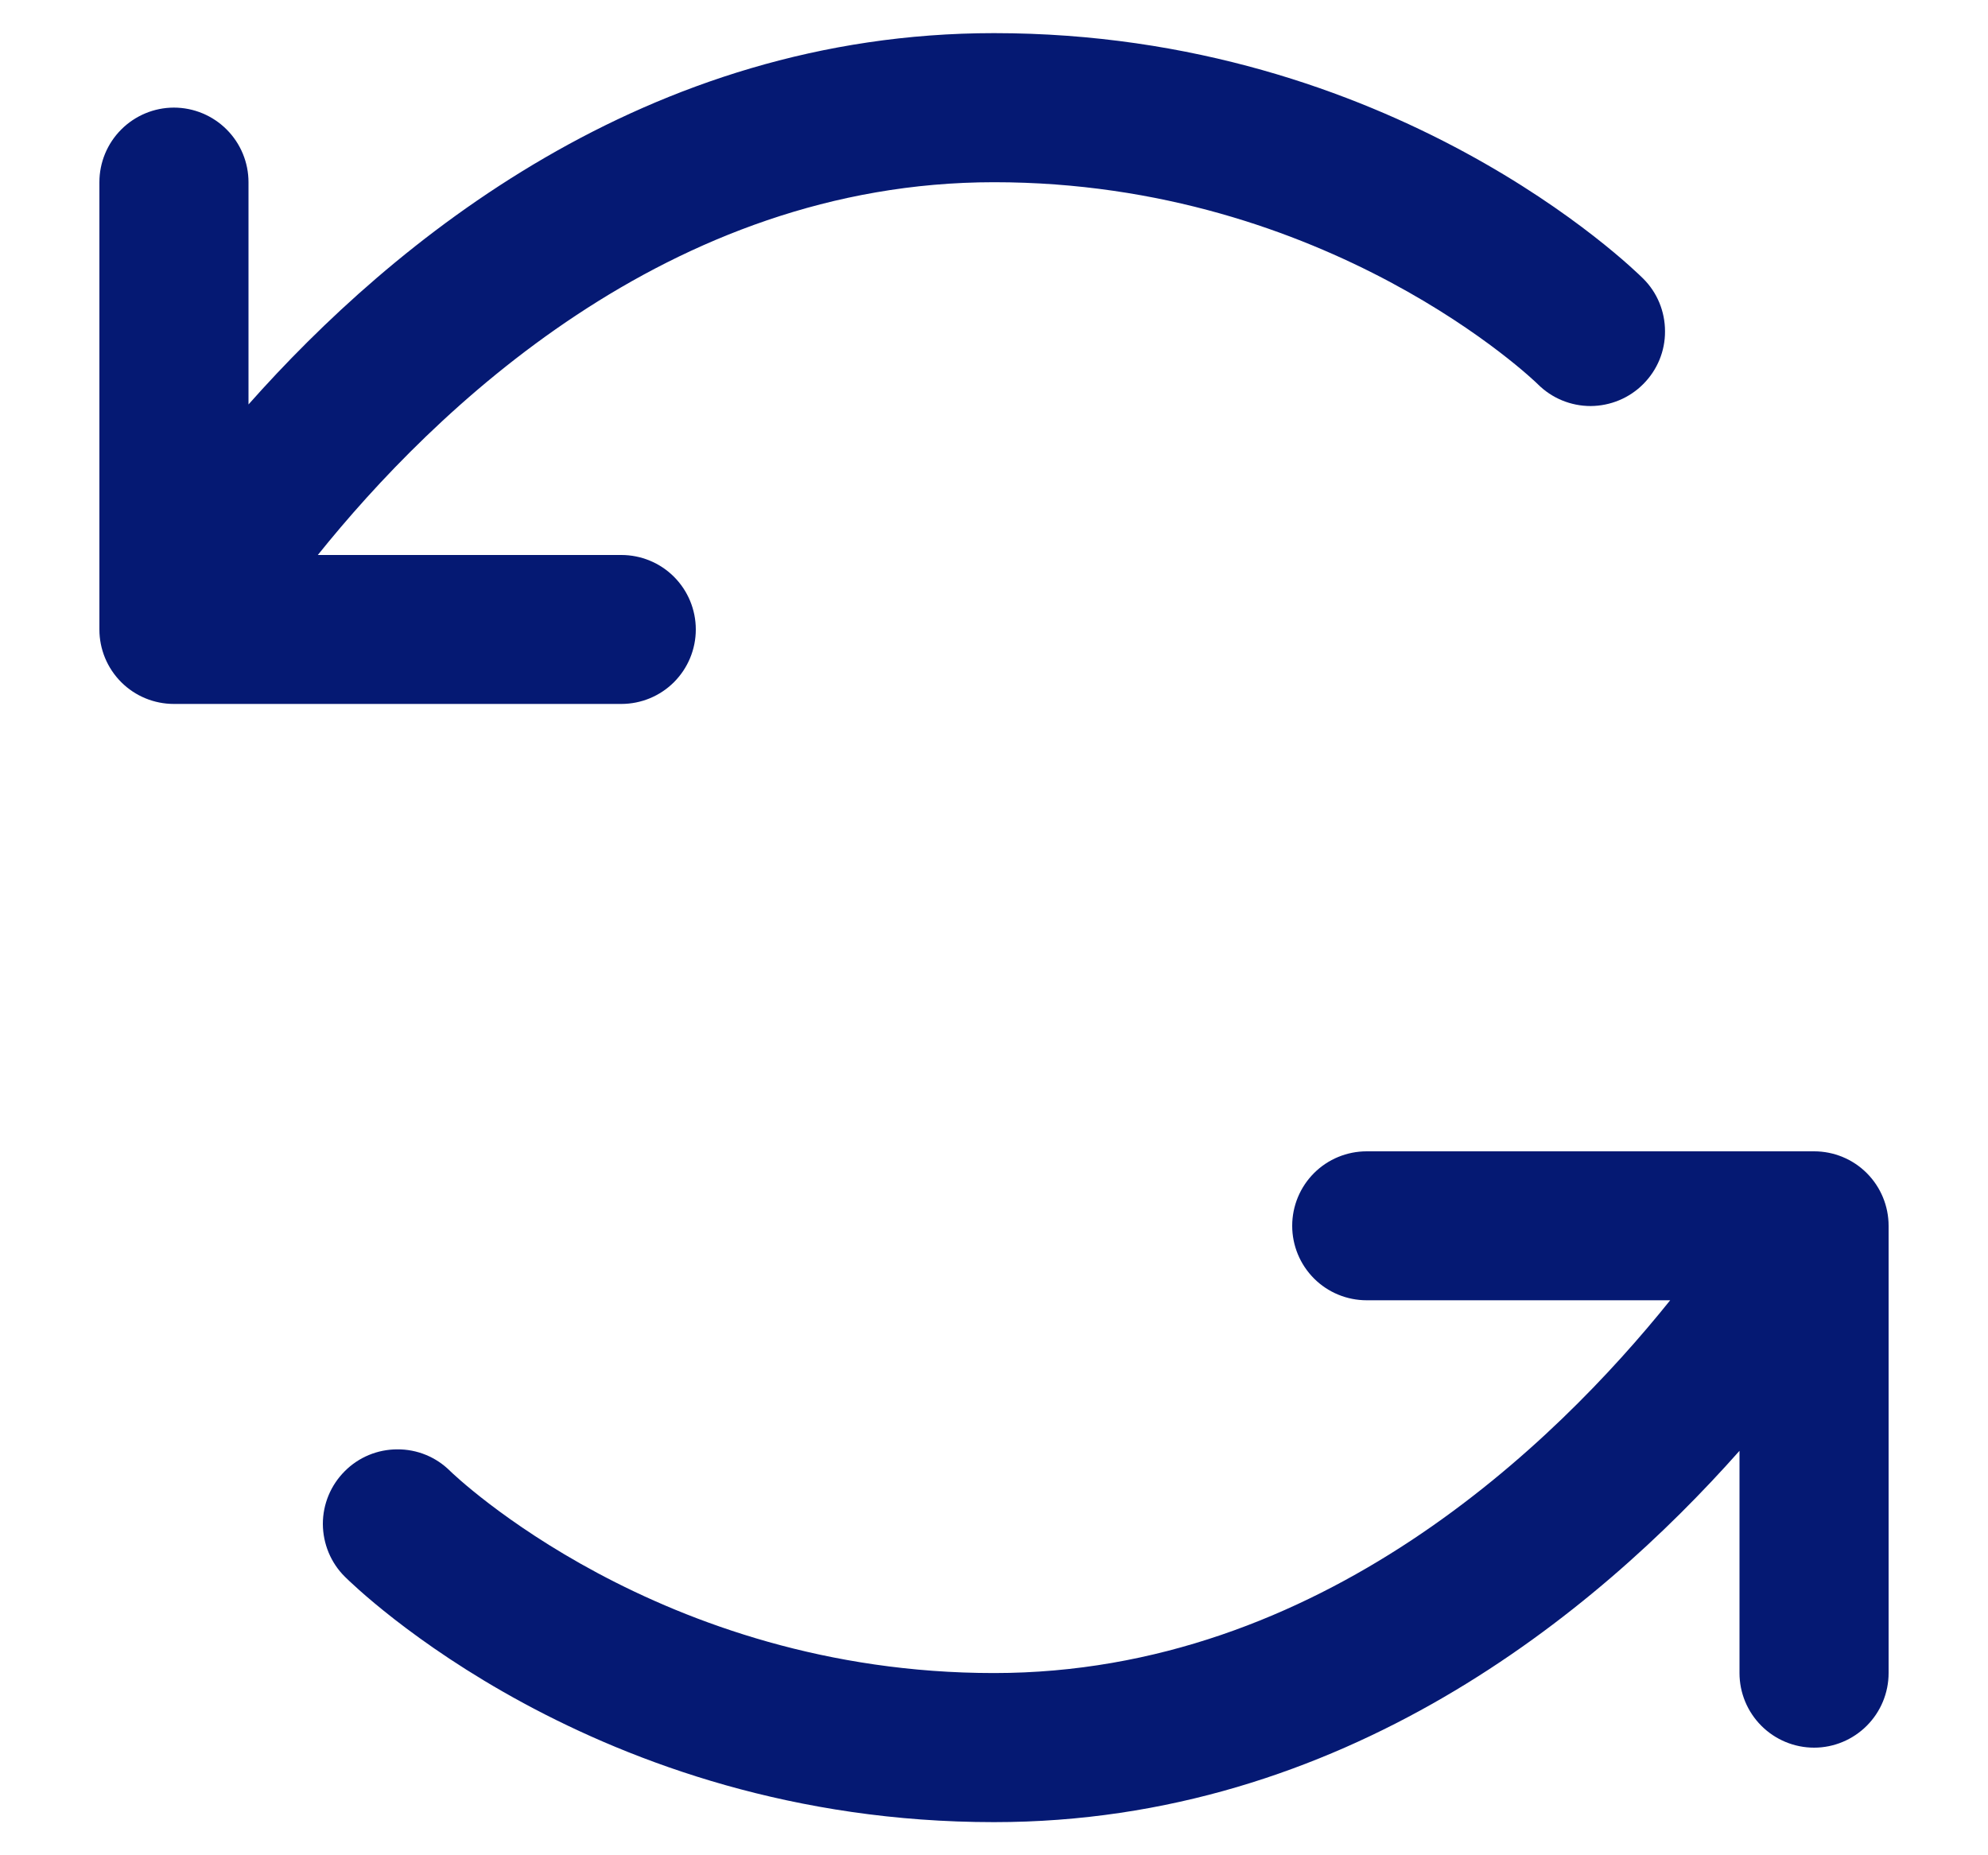 <svg width="15" height="14" viewBox="0 0 15 14" fill="none" xmlns="http://www.w3.org/2000/svg">
<path d="M4.688 5.312H1.312C1.163 5.312 1.02 5.253 0.915 5.148C0.809 5.042 0.75 4.899 0.75 4.75V1.375C0.75 1.226 0.809 1.083 0.915 0.977C1.02 0.872 1.163 0.812 1.312 0.812C1.462 0.812 1.605 0.872 1.71 0.977C1.816 1.083 1.875 1.226 1.875 1.375V3.052C2.963 1.825 4.871 0.25 7.5 0.25C10.511 0.25 12.322 2.027 12.398 2.102C12.504 2.207 12.563 2.35 12.563 2.5C12.564 2.649 12.505 2.792 12.399 2.898C12.294 3.004 12.151 3.063 12.002 3.064C11.852 3.064 11.709 3.005 11.603 2.899C11.585 2.88 10.026 1.375 7.5 1.375C5.039 1.375 3.265 3.108 2.398 4.188H4.688C4.837 4.188 4.98 4.247 5.085 4.352C5.191 4.458 5.25 4.601 5.25 4.75C5.25 4.899 5.191 5.042 5.085 5.148C4.98 5.253 4.837 5.312 4.688 5.312ZM13.688 8.688H10.312C10.163 8.688 10.02 8.747 9.915 8.852C9.809 8.958 9.75 9.101 9.75 9.25C9.75 9.399 9.809 9.542 9.915 9.648C10.02 9.753 10.163 9.812 10.312 9.812H12.602C11.735 10.892 9.961 12.625 7.5 12.625C4.974 12.625 3.416 11.12 3.397 11.101C3.291 10.995 3.148 10.936 2.998 10.937C2.849 10.937 2.706 10.996 2.601 11.102C2.495 11.208 2.436 11.351 2.436 11.5C2.437 11.65 2.496 11.793 2.602 11.898C2.678 11.973 4.489 13.75 7.5 13.75C10.129 13.75 12.037 12.175 13.125 10.948V12.625C13.125 12.774 13.184 12.917 13.29 13.023C13.395 13.128 13.538 13.188 13.688 13.188C13.837 13.188 13.98 13.128 14.085 13.023C14.191 12.917 14.25 12.774 14.25 12.625V9.25C14.25 9.101 14.191 8.958 14.085 8.852C13.98 8.747 13.837 8.688 13.688 8.688Z" fill="#051973"/>
</svg>

